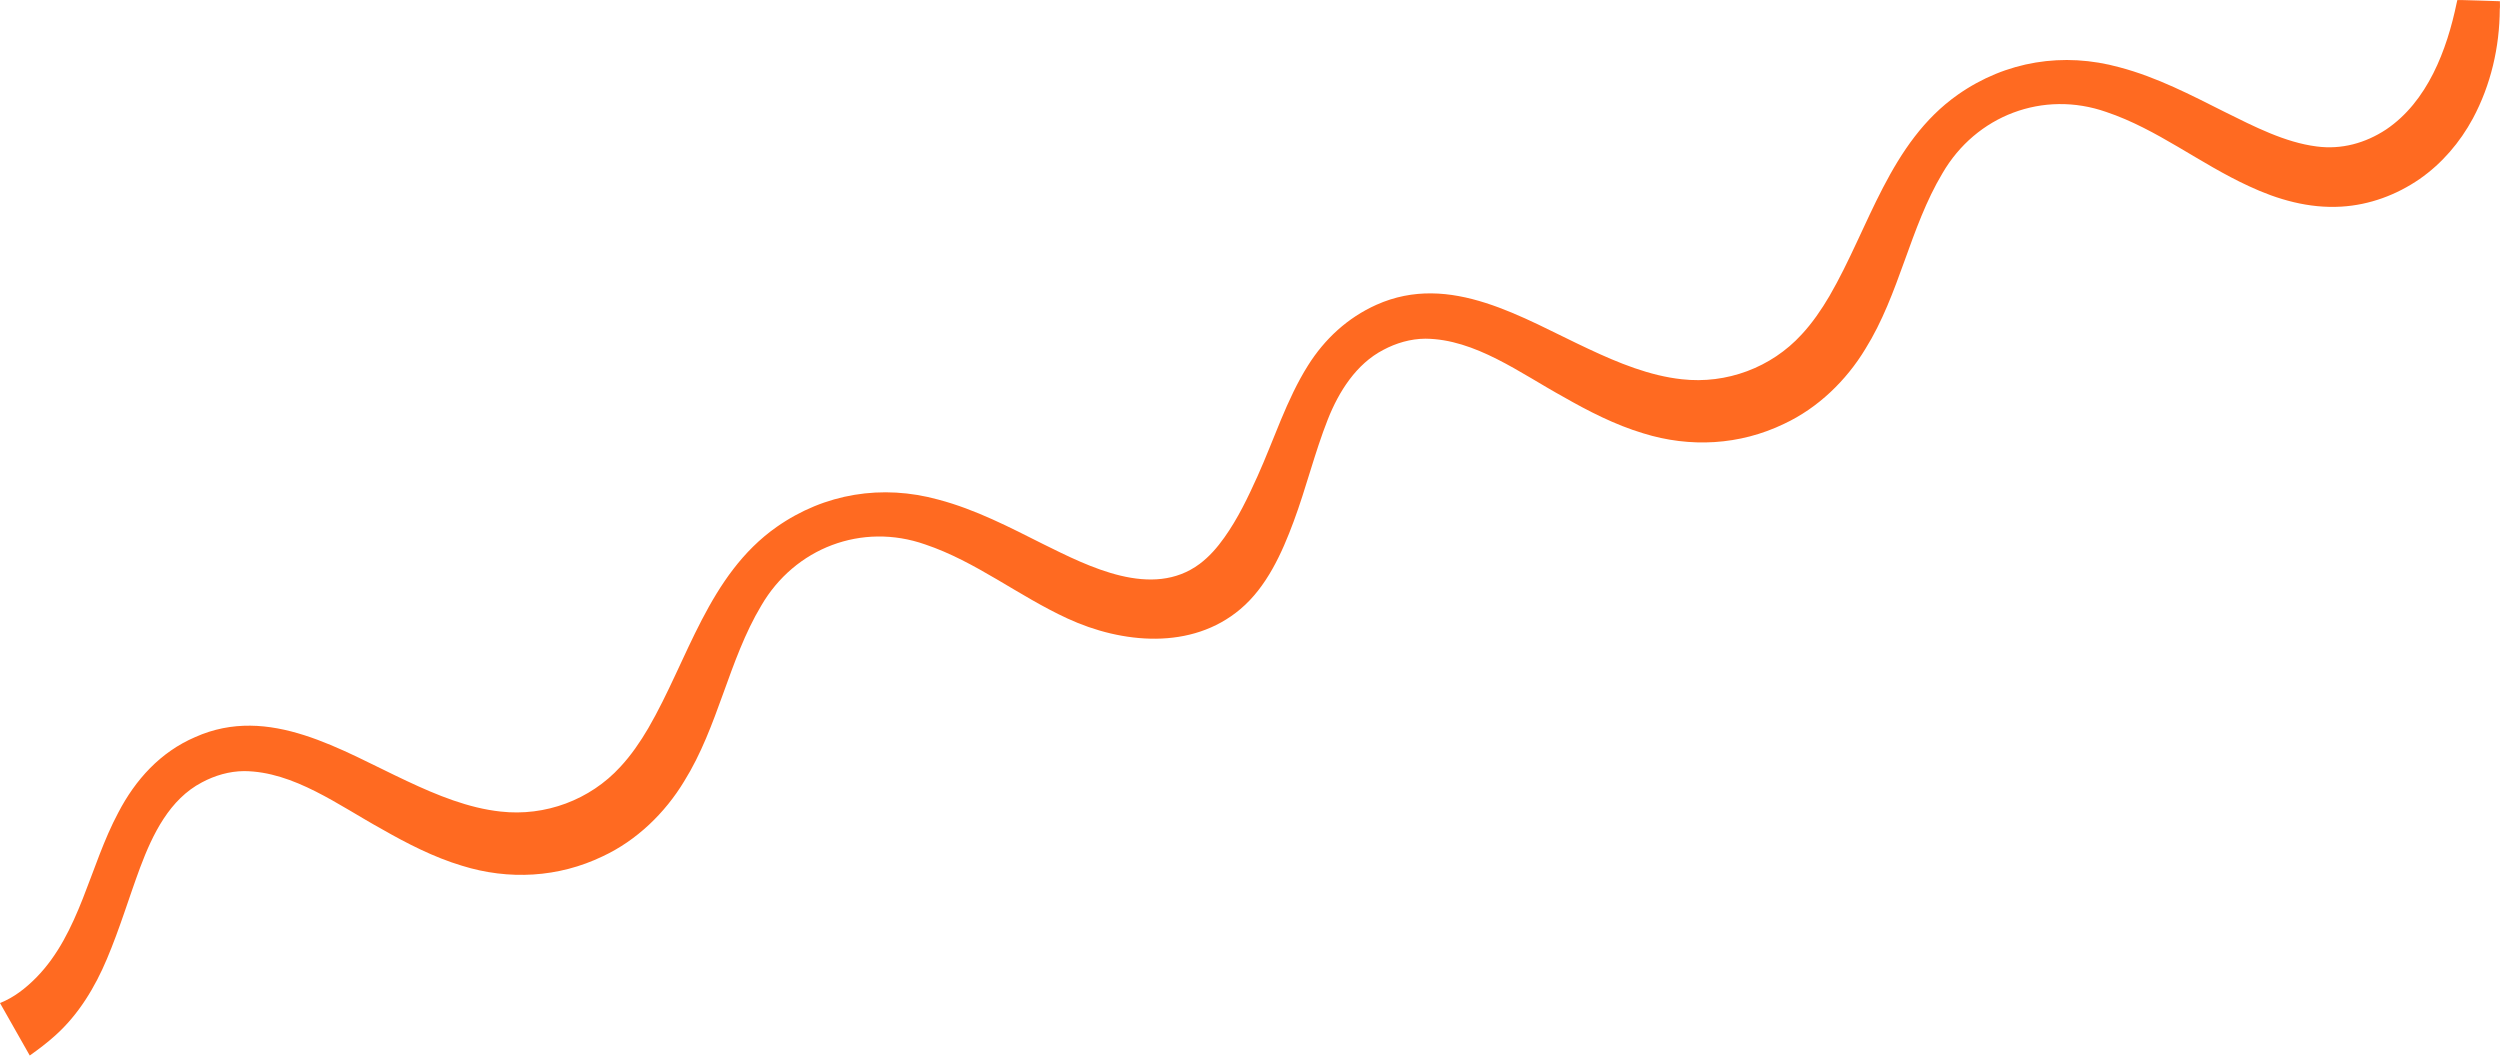 <?xml version="1.0" encoding="UTF-8"?> <!-- Generator: Adobe Illustrator 27.0.0, SVG Export Plug-In . SVG Version: 6.00 Build 0) --> <svg xmlns="http://www.w3.org/2000/svg" xmlns:xlink="http://www.w3.org/1999/xlink" id="Isolatiemodus" x="0px" y="0px" viewBox="0 0 2243.2 947.1" style="enable-background:new 0 0 2243.2 947.1;" xml:space="preserve"> <style type="text/css"> .st0{fill:#FF6A21;} </style> <path class="st0" d="M2243.1,1.1c-0.1,0.1-38.3-1.4-38.2-1l-0.1,0.3l-0.1,0.6l-0.3,1.3c-8.8,42.7-26.3,88.9-63.4,113.9 c-18.5,12.2-40,18.2-62.4,15.2c-28.3-3.6-55.9-17.8-82.5-31c-30.1-15.1-60.6-31.1-94.2-40c-50.4-13.9-102-5.7-145.1,24.5 c-61.2,43-79.6,119.3-115.2,180.6c-7.2,12.3-15.5,24.4-25.1,34.7c-27.2,29.7-67.4,44.6-107.4,40.1c-28.8-3.1-56.9-14.6-83.9-27.3 c-58.9-27.4-123.7-69.3-190.2-39.5c-25.8,11.6-46.4,30.6-61.4,54.5c-19.2,30.5-30.4,66.4-45.2,99.2c-8.6,19.1-17.7,38.1-29.8,55.1 c-6.3,8.9-13.5,17.2-22.2,23.7c-42.6,31.7-99.7,2.3-140.2-17.7c-30.1-15.1-60.6-31.1-94.2-40c-50.4-13.9-102-5.7-145.1,24.5 c-61.2,43-79.6,119.3-115.2,180.6c-7.2,12.3-15.5,24.4-25.1,34.7c-27.2,29.7-67.4,44.6-107.4,40.1c-28.8-3.1-56.9-14.6-83.9-27.3 c-58.9-27.4-123.7-69.3-190.2-39.5c-31.2,13.4-53.6,38.2-69,67.8c-25.8,48.3-34.5,108-73.4,147.8C23.1,886.7,12.6,895,0,900 l26.7,47.1c7.9-5.6,15.7-11.5,22.9-18c20.8-18.6,35.7-43.3,46.3-68.6c11.7-27.7,19.6-54.5,29.8-82c11.3-30.2,26.6-61.4,55.5-76.5 c11.6-6.2,24.5-10,37.8-10.1c44.6,0.3,85.1,30.9,123.9,52.2c22,12.6,46.5,25.2,71.6,32.7c42,13.1,86.6,10.7,126.4-8.5 c30.4-14.2,55.8-38.8,73-67.3c30.5-48.9,39.9-108.7,69.1-157.5c30.1-51.9,90.4-74.9,147.1-55c45.5,15.3,83.5,46.1,127.8,66.5 c48.7,22.5,111.3,28.6,155.1-8.5c23.5-19.8,37.2-50.1,47.7-78.4c11.3-30.3,18.9-61.9,30.8-92c9.8-24.7,25.4-49.5,49.6-62.1 c11.6-6.2,24.5-10,37.8-10.1c44.6,0.3,85.1,30.9,123.9,52.2c22,12.6,46.5,25.2,71.6,32.7c42,13.1,86.6,10.7,126.4-8.5 c30.4-14.2,55.8-38.8,73-67.3c30.5-48.9,39.9-108.7,69.1-157.5c30.1-51.9,90.4-74.9,147.1-55c45.5,15.3,83.5,46.1,127.8,66.5 c25.8,12.1,54,20.2,83.1,18.4c25.2-1.5,49.5-10.5,70.2-24.8c20-13.9,36.2-32.9,47.7-54.2c16.2-30.2,24-64.1,24.2-98.1 C2243.3,6.5,2243.1,2.9,2243.1,1.1z"></path> </svg> 